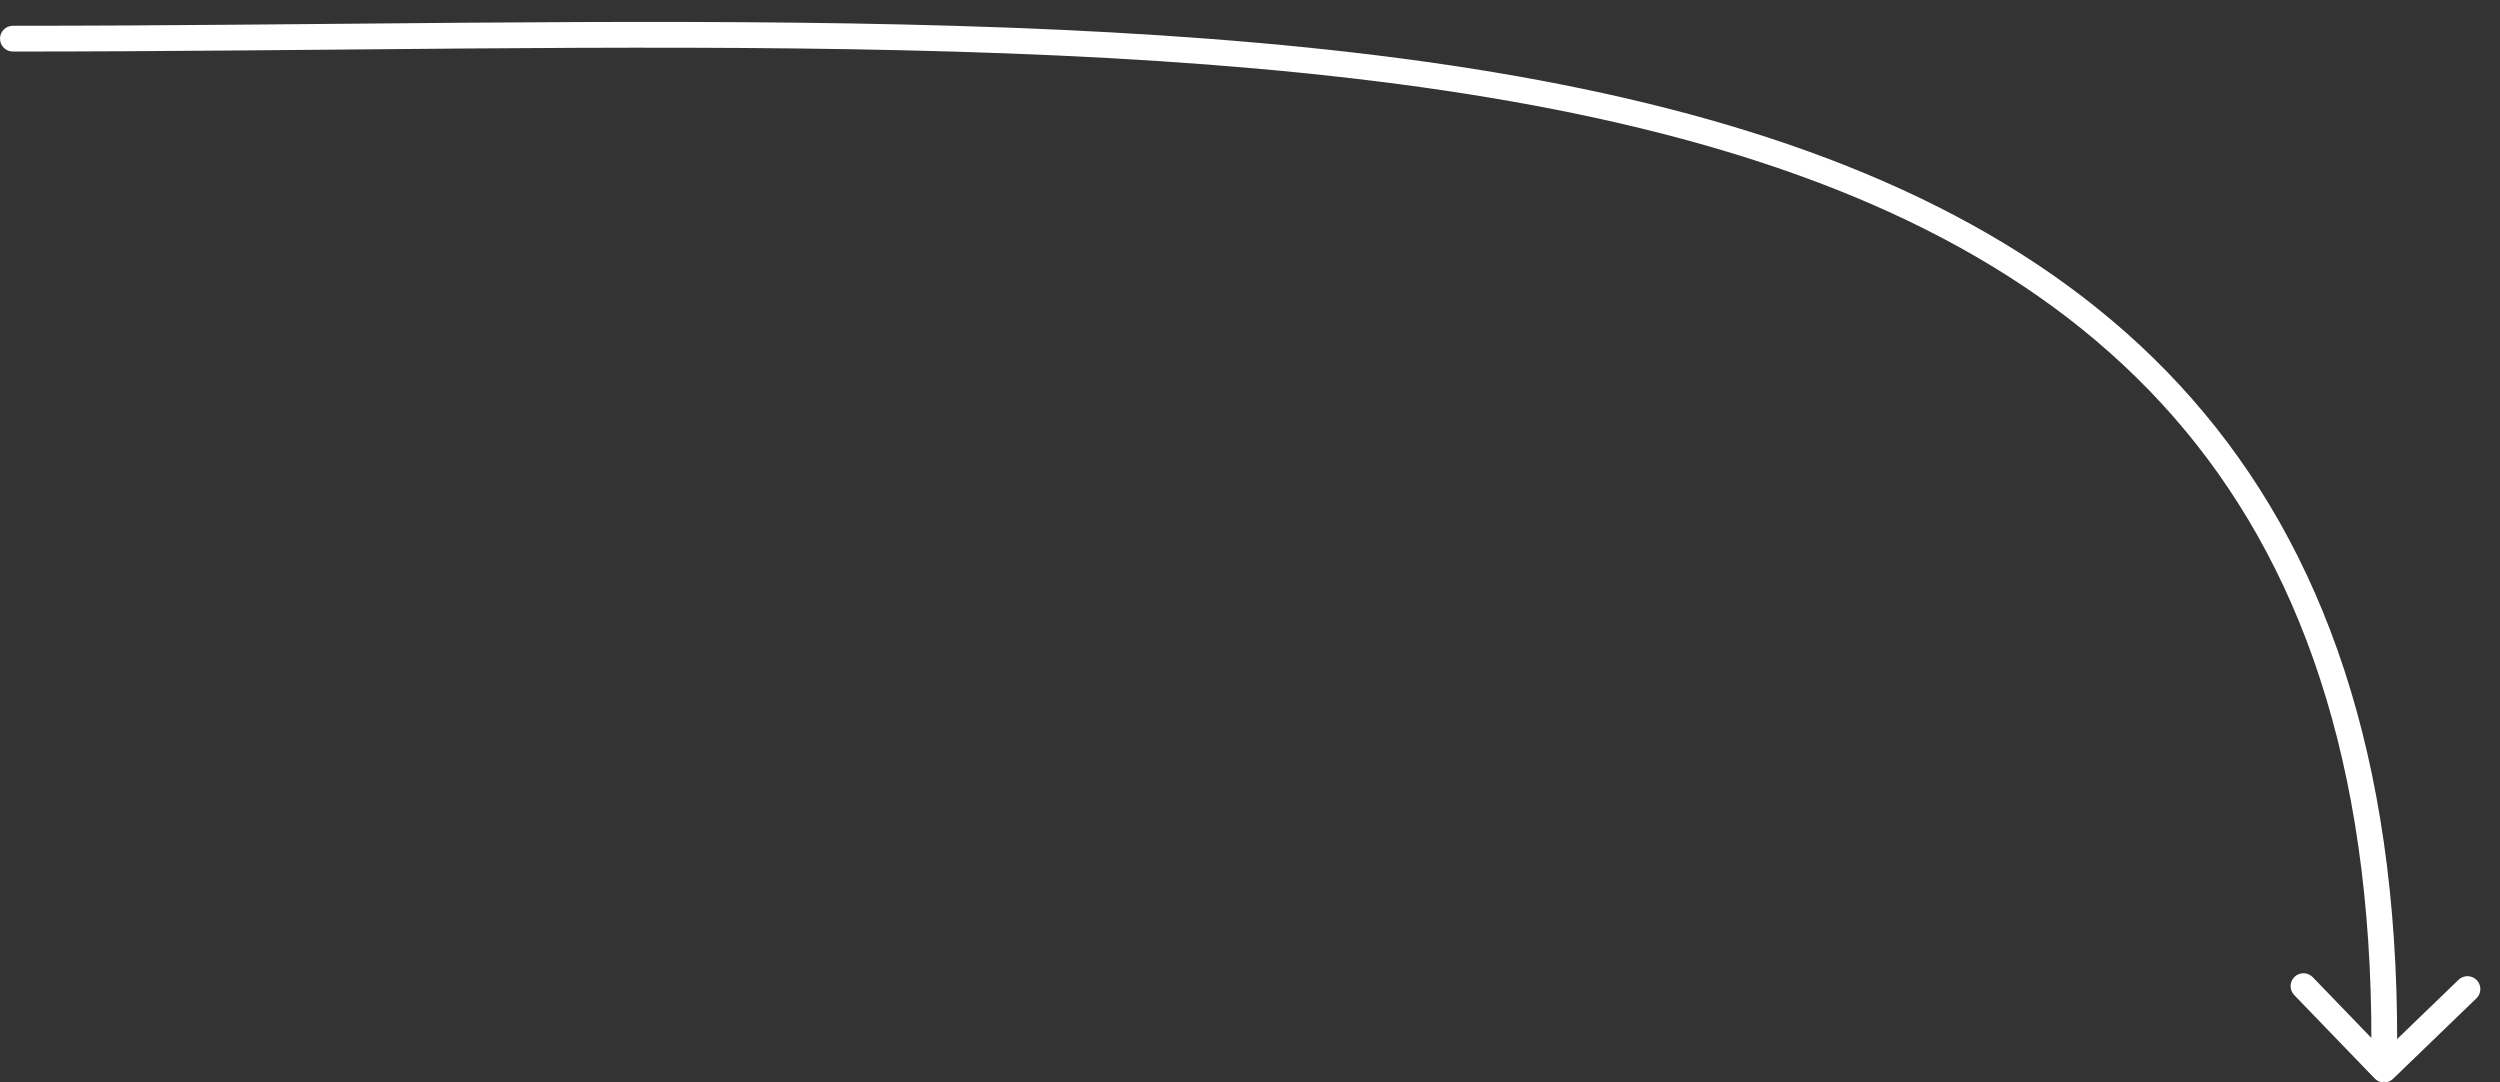 <?xml version="1.0" encoding="UTF-8"?> <svg xmlns="http://www.w3.org/2000/svg" width="97" height="42" viewBox="0 0 97 42" fill="none"><rect x="0" y="0" width="97" height="42" fill="#333333" stroke="none"/><path d="M0.5 1C0.224 1 -8.559e-08 1.224 0 1.5C8.55901e-08 1.776 0.224 2 0.5 2L0.5 1ZM92.14 41.847C92.332 42.046 92.648 42.052 92.847 41.86L96.085 38.735C96.284 38.544 96.29 38.227 96.098 38.028C95.906 37.83 95.59 37.824 95.391 38.016L92.513 40.793L89.735 37.915C89.543 37.716 89.227 37.71 89.028 37.902C88.829 38.094 88.824 38.41 89.016 38.609L92.14 41.847ZM0.5 2C12.394 2 24.107 1.7 35.015 1.95C45.918 2.2 55.963 2.999 64.488 5.184C73.011 7.369 79.973 10.93 84.758 16.67C89.538 22.405 92.198 30.377 92 41.491L93 41.509C93.201 30.223 90.499 21.995 85.526 16.03C80.558 10.071 73.376 6.431 64.737 4.216C56.099 2.001 45.963 1.2 35.038 0.95C24.118 0.7 12.356 1 0.5 1L0.5 2Z" fill="white"></path></svg> 